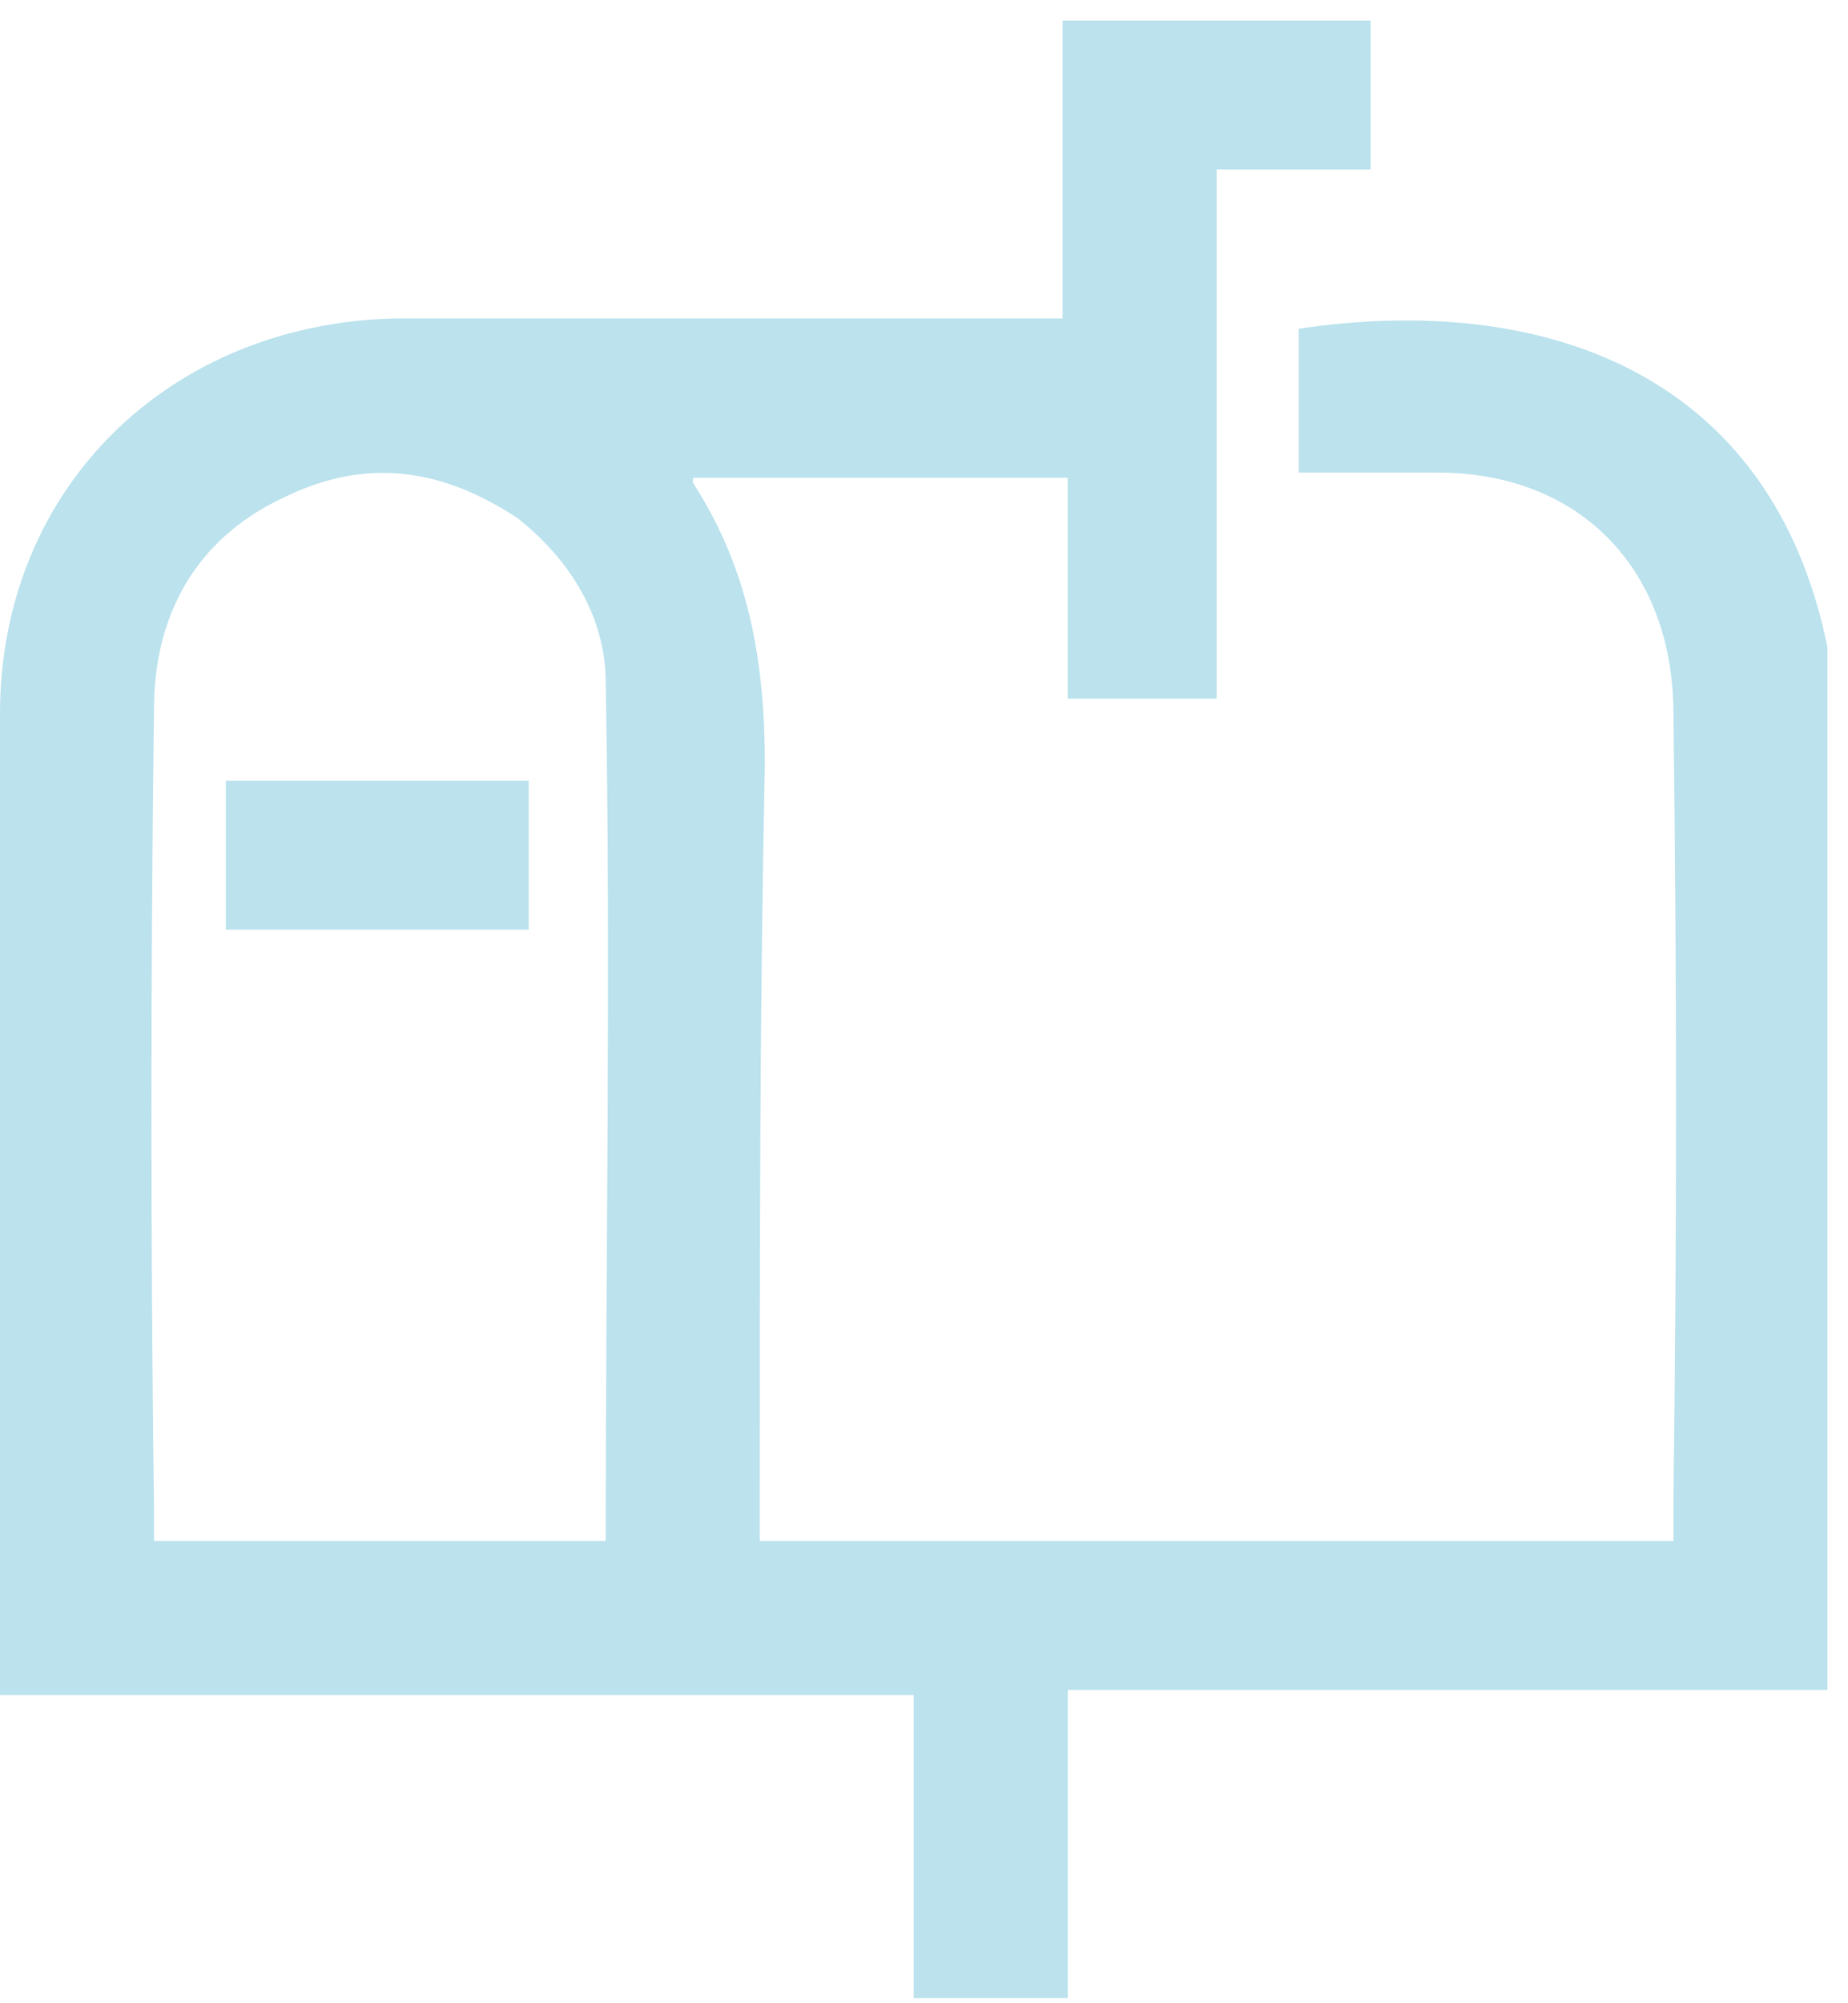 <svg version="1.2" xmlns="http://www.w3.org/2000/svg" viewBox="0 0 36 39" width="36" height="39">
	<title>Path 144</title>
	<style>
		.s0 { fill: #bbe2ed } 
	</style>
	<path id="Path 144" fill-rule="evenodd" class="s0" d="m405.5 410.7c-1.5 1.7-2.9 3.3-4.3 4.9c-0.4 0.5-0.8 0.9-1.5 0.6c-0.7-0.3-0.7-0.8-0.7-1.4c0-2.4 0-4.9 0-7.3c0-0.5-0.1-0.9-0.6-1.2q-3.5-2-6.9-4.2c-0.4-0.2-0.9-0.8-0.8-1.2c0-0.4 0.5-0.9 1-1.1q13.2-6.3 26.4-12.6c0.5-0.3 1.2-0.6 1.6 0c0.3 0.3 0.3 1 0.2 1.5q-3.7 12.2-7.4 24.3c-0.4 1.3-1 1.5-2.1 0.8c-1.6-1-3.2-2-4.9-3.1zm-5.4-5.8c4.5-4.3 8.8-8.6 13.2-12.9l-0.1-0.1c-6.4 3-12.8 6.1-19.3 9.2c2.2 1.3 4.1 2.5 6.2 3.8zm10.6 6.6c2-6.6 4-13.1 6-19.5l-0.2-0.1c-4.8 4.7-9.6 9.4-14.5 14.2c2.9 1.8 5.8 3.6 8.7 5.4zm-9.5-3.4v4.2c0.9-1 1.6-1.8 2.4-2.7c-0.8-0.5-1.5-1-2.4-1.5zm215.8-373.4c-3.1-0.3-4.3-1.3-4.3-3.2c0-1.9 1.2-2.8 4.3-3.2v-4.1c-0.6 0-1 0-1.5-0.1c-1.6-0.2-2.8-1.5-2.8-3.1c0-1.5 1.2-2.9 2.8-3c0.4-0.1 0.9-0.1 1.5-0.2v-4c-0.6-0.1-1-0.1-1.5-0.1c-1.6-0.2-2.8-1.5-2.8-3.1c0-1.6 1.2-2.9 2.8-3.1c0.4-0.1 0.9-0.1 1.4-0.1q0.1-0.6 0.1-1.2c0.2-1.9 1.4-3 3.3-3q7.8 0 15.6 0q3.6 0 7.1 0c2.1 0 3.4 1.3 3.4 3.4q0 9.5 0 19.1c0 0.4 0.2 0.8 0.4 1.1c1.8 2.4 2.2 5 1 7.8c-1.3 2.7-3.6 4.2-6.6 4.3c-6.9 0-13.8 0-20.7 0c-2.1 0-3.4-1.2-3.5-3.3q0-0.4 0-0.9zm0-4.2c-0.4 0-0.8 0-1.2 0c-0.6 0-1 0.4-1 1c0 0.6 0.4 1 1 1q1.1 0.1 2.3 0c0.6 0 0.9-0.4 0.9-1c0-0.6-0.3-1-0.9-1c-0.4 0-0.8 0-1.1 0zm-0.1-8.4c0.4 0 0.8 0 1.2 0c0.6-0.1 0.9-0.4 0.9-1c0-0.6-0.3-1-0.9-1.1q-1.2 0-2.3 0c-0.6 0.1-1 0.5-1 1.1c0 0.5 0.4 0.9 1 1c0.4 0 0.7 0 1.1 0zm24.2 4.2c-2.9 0-5.2 2.4-5.2 5.2c0 2.9 2.4 5.3 5.3 5.3c2.8 0 5.2-2.4 5.2-5.3c0-2.9-2.4-5.2-5.3-5.2zm3.2-1.5c0-5.7 0-12.2 0-18c0-1.2-0.3-1.5-1.5-1.5q-11.1 0-22.2 0q-0.2 0-0.4 0c-0.6 0-0.9 0.3-1.1 0.8c-0.2 0.8 0 1.5 0.5 1.7c2.1 1.3 2.1 4.2-0.1 5.5c-0.2 0.2-0.4 0.5-0.4 0.8c0 1.1 0 2.3 0 3.4c0 0.4 0.1 0.6 0.4 0.8c2.2 1.3 2.2 4.2 0 5.5c-0.2 0.1-0.4 0.5-0.4 0.7c0 1.2 0 2.4 0 3.5c0 0.4 0.1 0.6 0.4 0.8c2.2 1.2 2.2 4.2 0 5.5c-0.1 0-0.3 0.1-0.4 0.3c-0.5 1.1 0.2 2.2 1.4 2.2q7.4 0 14.8 0c0.2 0 0.4 0 0.6 0c-2.4-3-3-6.2-0.8-9.4c2.2-3.2 5.4-3.9 9.2-2.6zm-27.4-13.2c0.4 0 0.9 0 1.3 0c0.5-0.1 0.8-0.4 0.8-1c0-0.6-0.2-1-0.8-1q-1.2-0.1-2.5 0c-0.5 0-0.9 0.4-0.9 1c0 0.6 0.4 0.9 0.9 1c0.4 0 0.8 0 1.2 0zm9.5 10.1c1.1-1.2 2.2-2.3 3.3-3.4c0.4-0.4 0.9-0.5 1.4-0.2c0.6 0.3 0.7 1.1 0.2 1.6q-2 2.1-4.2 4.2c-0.4 0.4-1 0.4-1.4-0.1q-1.2-1.1-2.4-2.3c-0.5-0.5-0.5-1.1 0-1.5c0.4-0.4 1-0.4 1.5 0.1c0.5 0.5 1 1 1.6 1.6zm0-8.4c1.1-1.1 2.2-2.2 3.3-3.3c0.5-0.5 1.1-0.6 1.6-0.2c0.5 0.5 0.4 1.1-0.2 1.7q-1.9 1.9-3.8 3.8c-0.6 0.7-1.2 0.7-1.8 0q-1.1-1-2.1-2.1c-0.5-0.5-0.6-1.1-0.1-1.5c0.4-0.5 1-0.5 1.6 0c0.5 0.5 0.9 1 1.5 1.6zm0 16.8c1-1.1 2-2.1 3-3.1c0.2-0.2 0.4-0.4 0.5-0.5c0.5-0.3 1-0.3 1.4 0.1c0.4 0.4 0.5 1 0.1 1.4q-2.1 2.2-4.3 4.3c-0.4 0.4-1 0.4-1.4-0.1q-1.2-1.1-2.4-2.3c-0.5-0.5-0.4-1.1 0-1.5c0.4-0.4 1-0.4 1.5 0c0.5 0.5 1 1.1 1.6 1.7zm11.6-16.4q-1.5 0-2.9 0c-0.8 0-1.3-0.4-1.3-1c0-0.6 0.5-1.1 1.3-1.1q2.9 0 5.8 0c0.8 0 1.3 0.4 1.3 1c0 0.7-0.5 1.1-1.3 1.1q-1.4 0-2.9 0zm-0.1 8.4q-1.4 0-2.8 0c-0.8 0-1.3-0.4-1.3-1.1c0-0.6 0.5-1 1.3-1q2.9 0 5.8 0c0.8 0 1.3 0.4 1.3 1.1c0 0.6-0.5 1-1.3 1q-1.5 0-3 0zm4.3 8.3c0.4 0 0.7 0 1.1 0.1c0.6 0 1 0.5 1 1c-0.1 0.6-0.4 1-1 1q-1.1 0.1-2.3 0c-0.6 0-0.9-0.4-0.9-1q0-1.1 0-2.1c0-0.6 0.4-1 1-1c0.6 0 1 0.4 1.1 1q0 0.5 0 1zm-627.4-0.4h17.8v-0.8q0.1-7.6 0-15.3c0-2.8-1.8-4.7-4.6-4.7q-1.4 0-2.7 0v-2.8c4.7-0.7 9.2 0.8 10.3 6.2q0 0.5 0 0.9q0 9.4 0 18.9c0 0.1 0 0.3 0 0.5h-14.8v6h-3v-5.9h-17.8v-0.9q0-9.1 0-18.2c0-4.4 3.3-7.6 7.7-7.7q6 0 12.1 0h0.9v-5.8h6v2.9h-3v10.3h-2.9v-4.3c-2.5 0-4.9 0-7.3 0v0.1c1.1 1.7 1.4 3.5 1.4 5.5c-0.1 4.7-0.1 9.5-0.1 14.2zm-3 0c0-5.6 0.1-11.2 0-16.7c0-1.3-0.7-2.4-1.7-3.2c-1.5-1-3-1.2-4.6-0.4c-1.7 0.8-2.5 2.3-2.5 4.1q-0.1 7.8 0 15.6q0 0.3 0 0.6zm-1.5-11.9h-5.9v-2.9h5.9z" />
</svg>